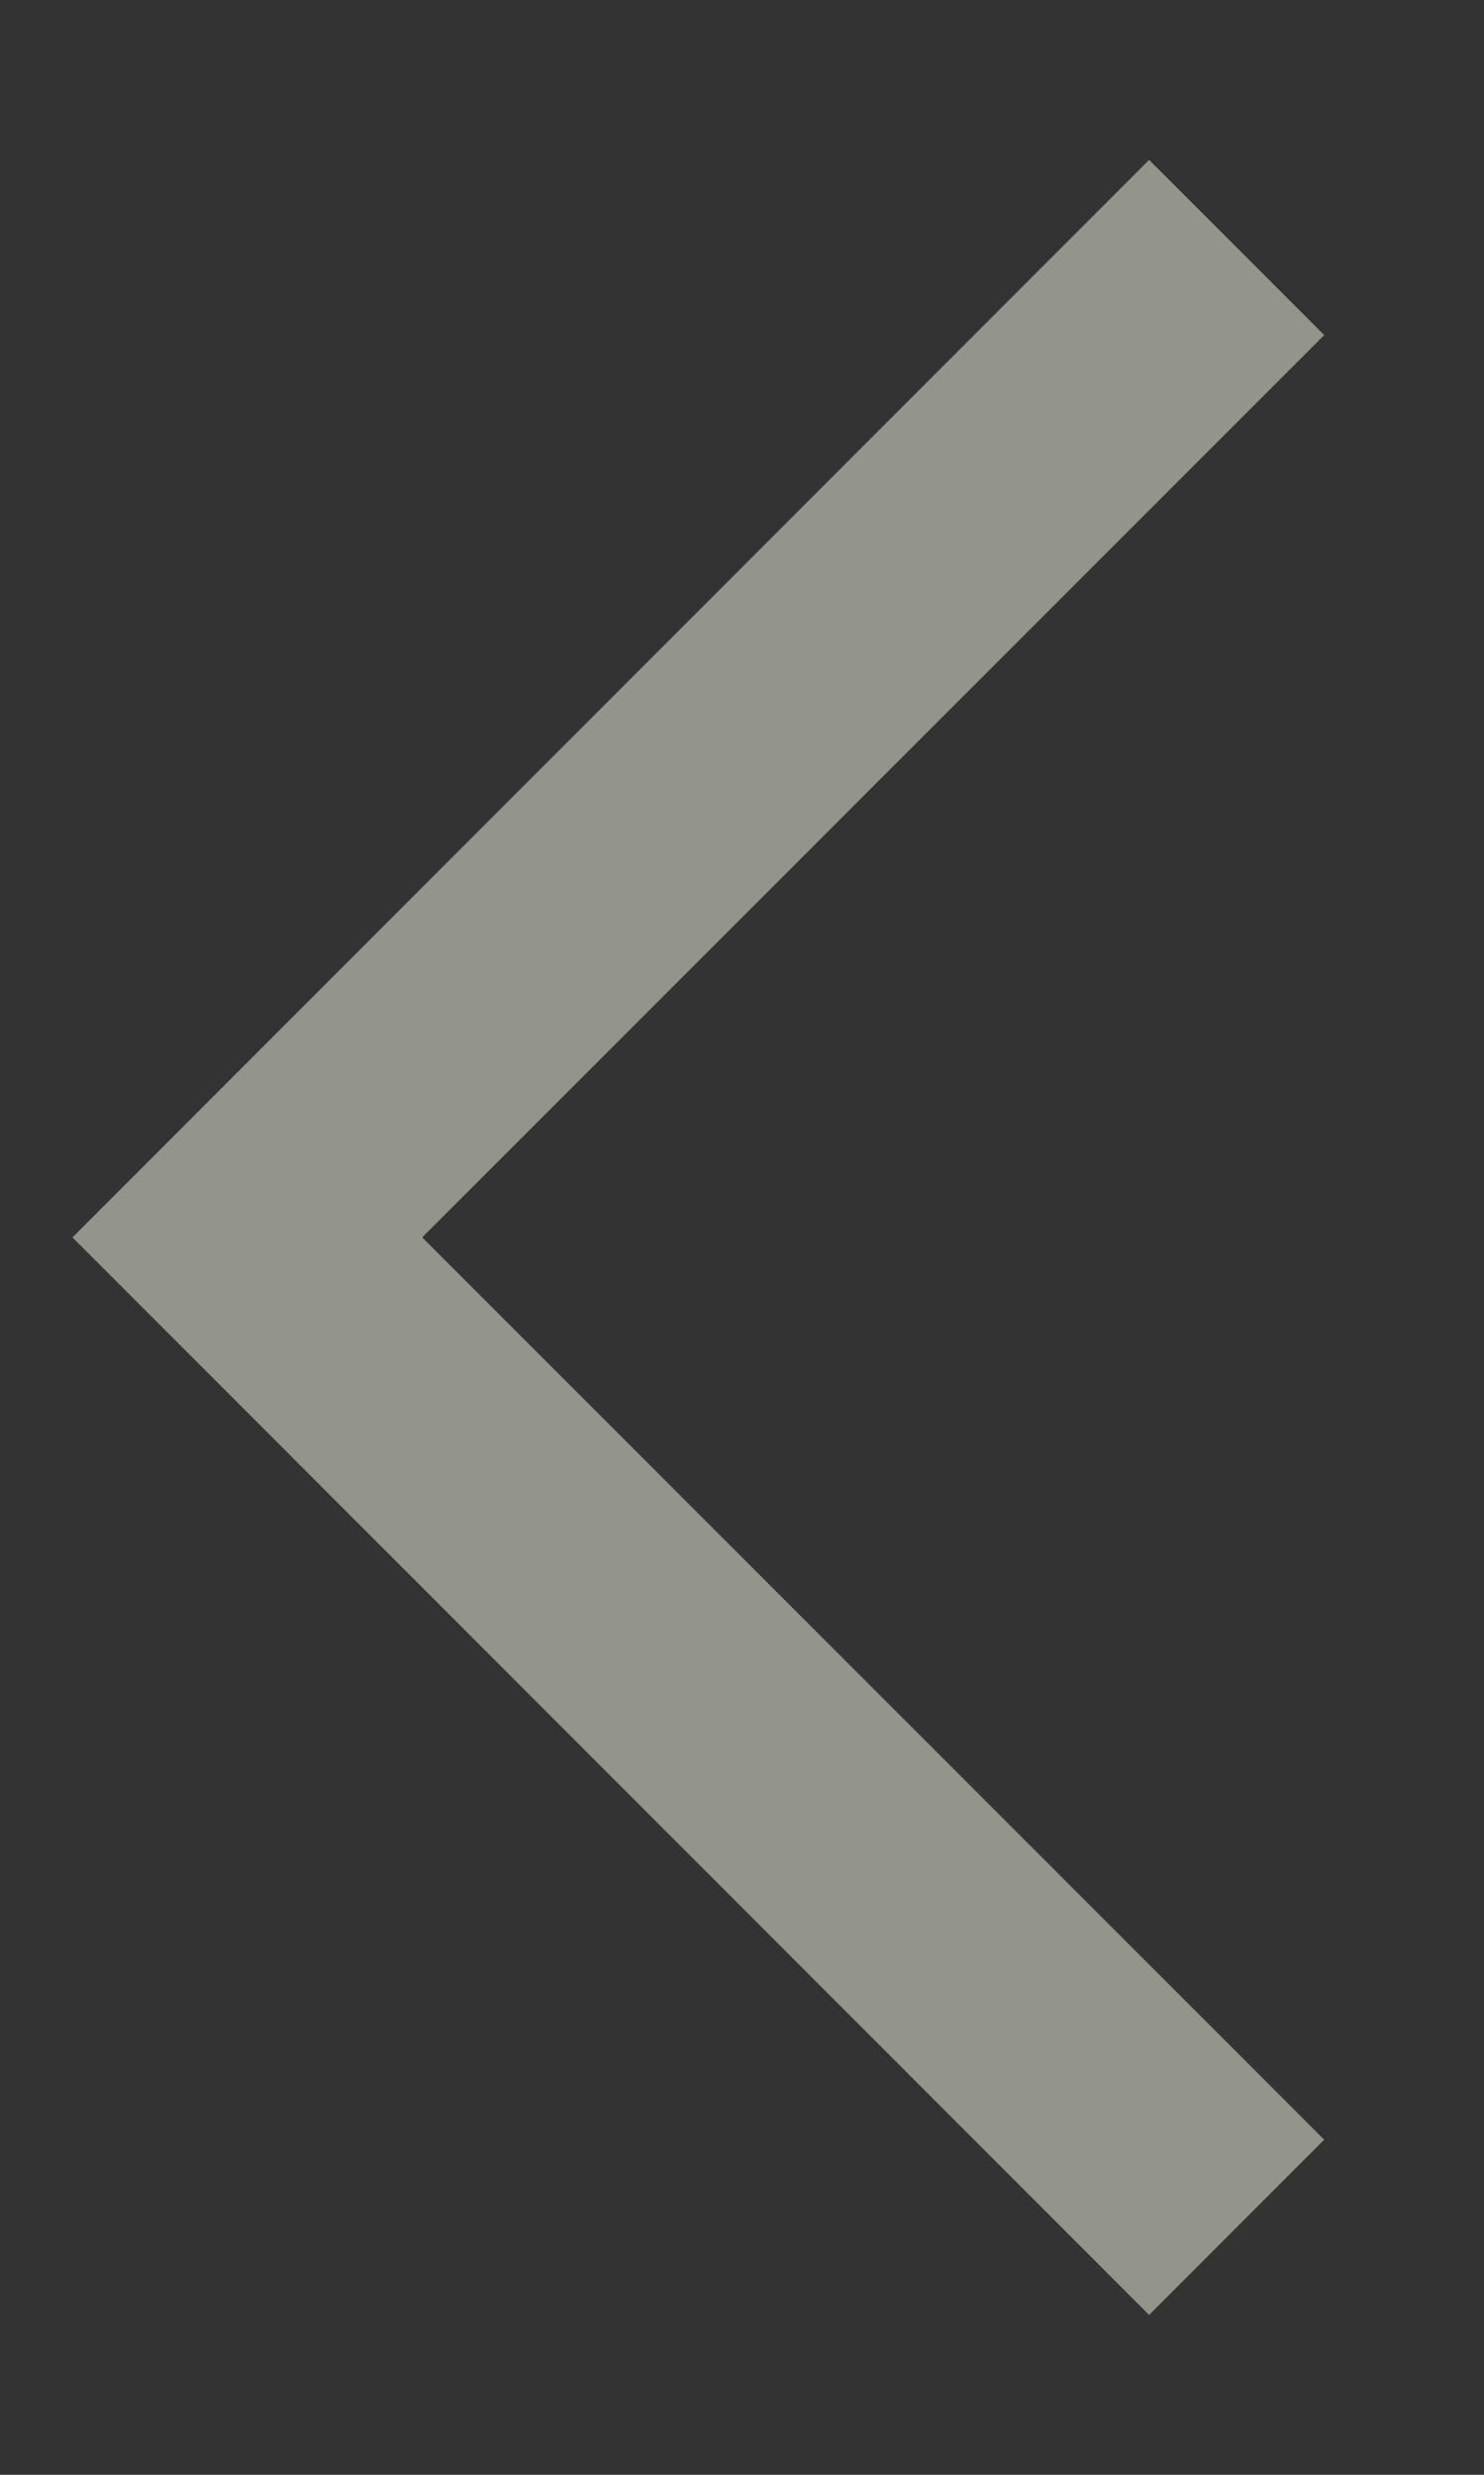 <svg width="6" height="10" viewBox="0 0 6 10" fill="none" xmlns="http://www.w3.org/2000/svg">
<rect x="0" y="0" width="6" height="10" fill="#333333" stroke="none"/>
<path opacity="0.5" fill-rule="evenodd" clip-rule="evenodd" d="M4.646 0.646L5.354 1.354L1.707 5L5.354 8.646L4.646 9.354L0.293 5L4.646 0.646Z" fill="#F4F9E9"/>
</svg>

